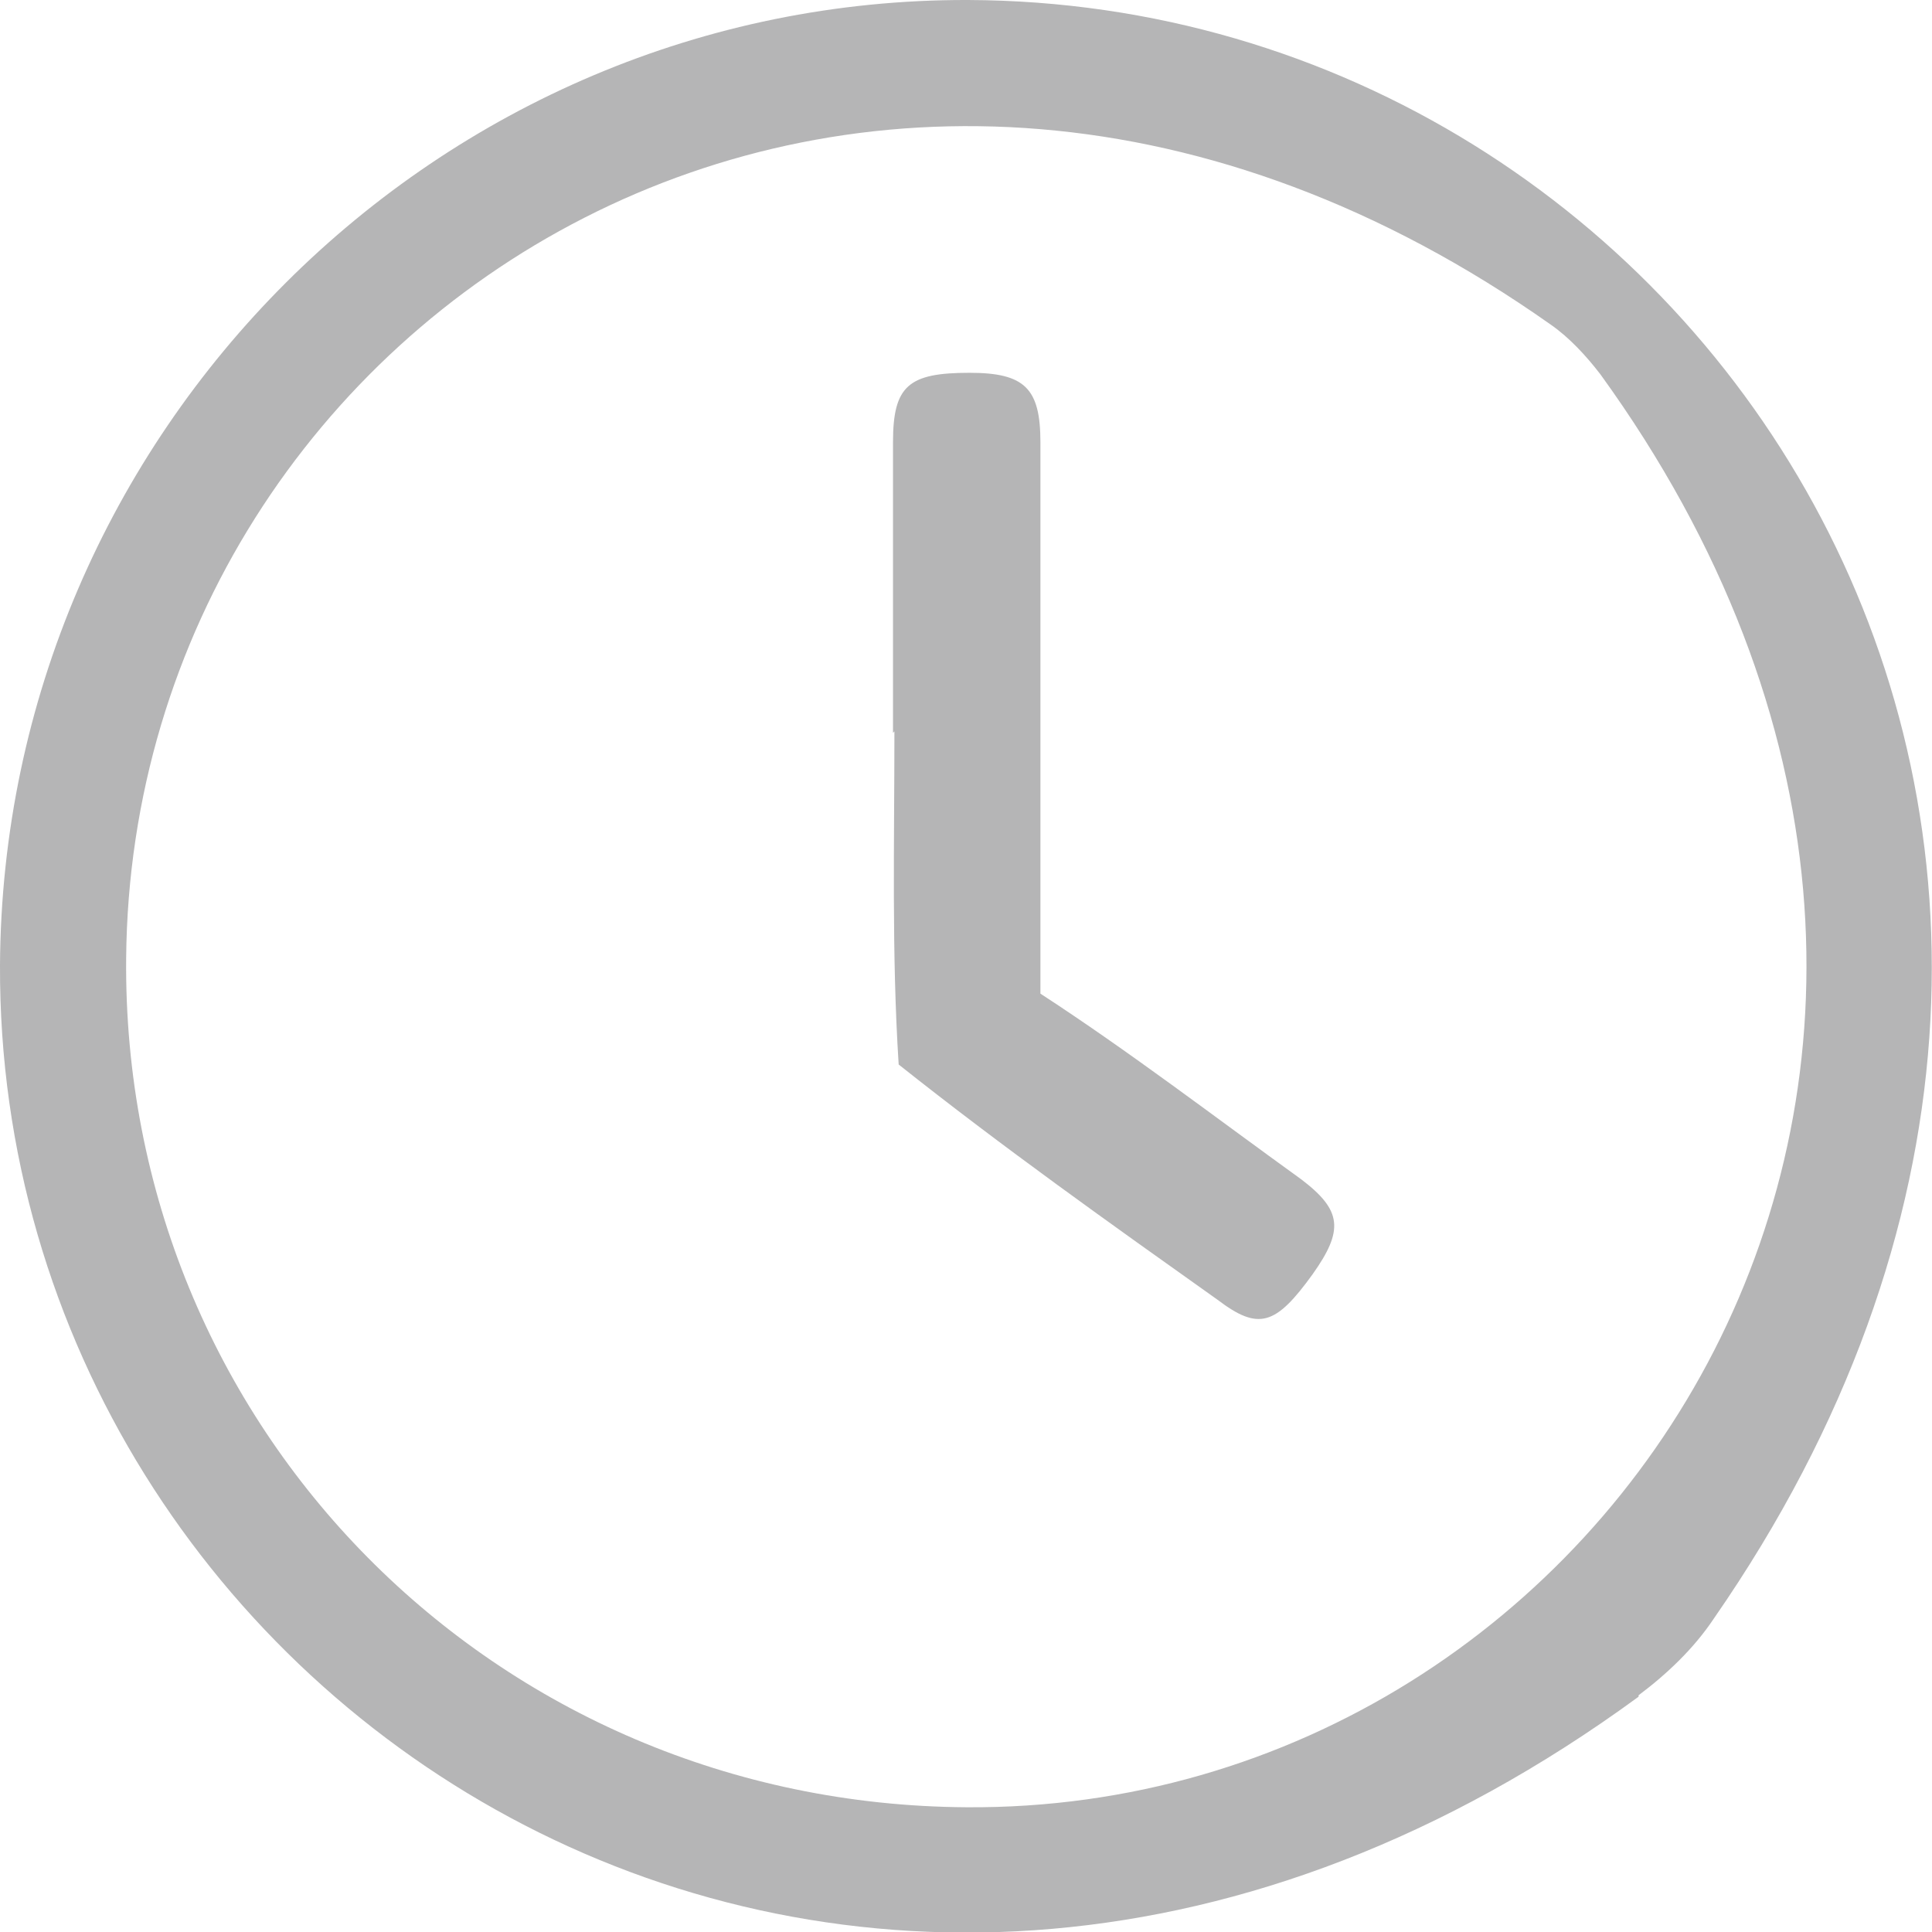 <?xml version="1.0" encoding="UTF-8"?><svg id="_イヤー_2" xmlns="http://www.w3.org/2000/svg" viewBox="0 0 13.63 13.63"><defs><style>.cls-1{fill:#b5b5b6;}</style></defs><g id="_イヤー_1-2"><g id="ew0UtF"><g><path class="cls-1" d="M11.56,11.97C6.04,16.01-.02,12.07,0,6.81,.02,3.05,3.09-.01,6.83,0c5.23,.02,9.07,5.93,5.26,11.42-.14,.21-.33,.39-.53,.54Zm-4.74,.78c4.58,.03,7.99-5.25,4.47-10.11-.1-.13-.22-.26-.35-.35C6.12-1.11,.93,2.19,.89,6.76c-.03,3.31,2.6,5.97,5.93,5.99Z"/><path class="cls-1" d="M6.3,5.17c0-.68,0-1.37,0-2.05,0-.4,.11-.49,.54-.49,.39,0,.5,.11,.5,.49,0,1.3,0,2.59,0,3.89,.63,.41,1.23,.87,1.84,1.31,.29,.22,.3,.36,.08,.67-.26,.36-.38,.4-.67,.18-.76-.54-1.52-1.08-2.25-1.66-.05-.78-.03-1.57-.03-2.35Z"/></g></g></g></svg>